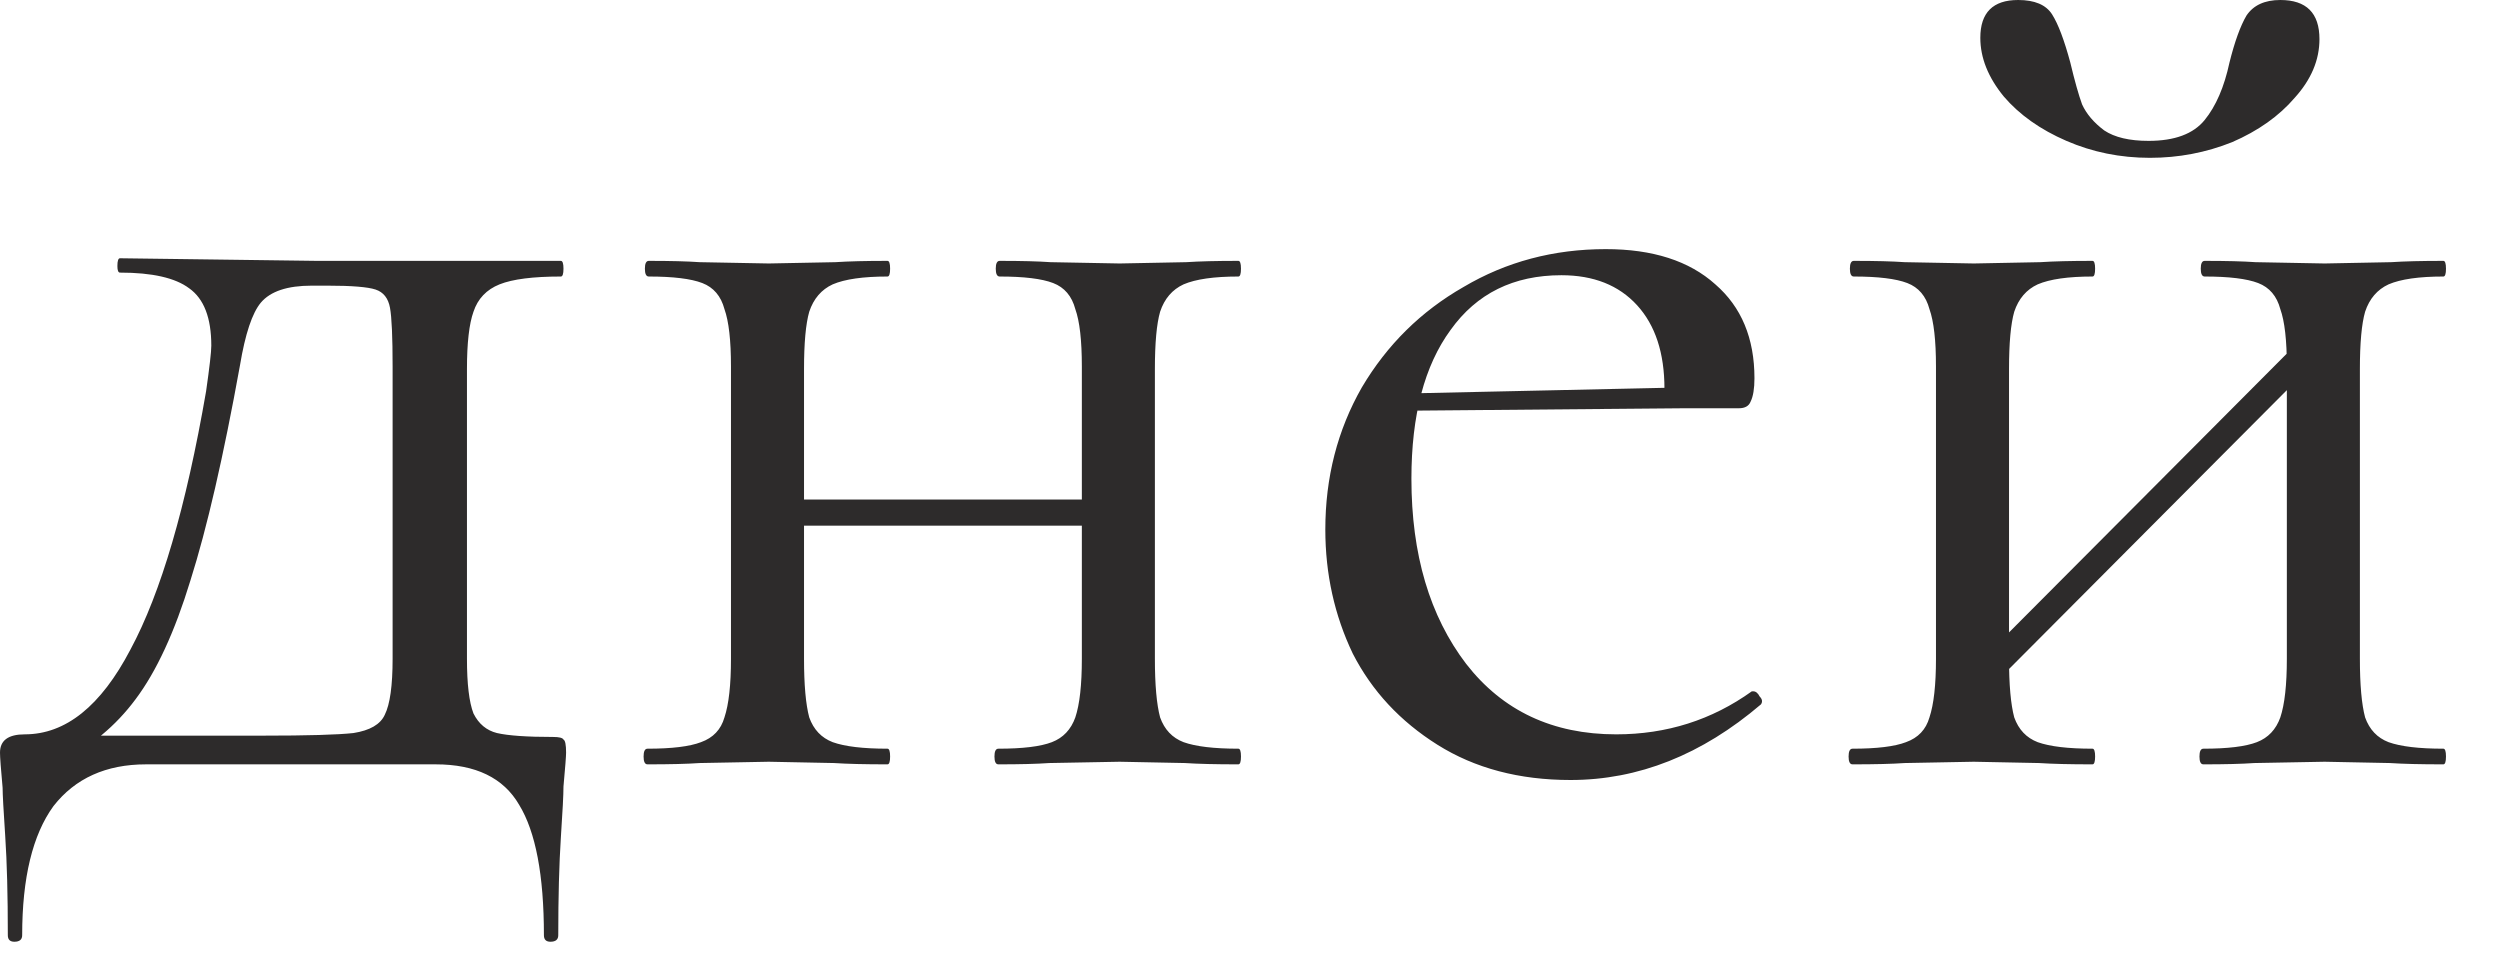 <?xml version="1.0" encoding="UTF-8"?> <svg xmlns="http://www.w3.org/2000/svg" width="23" height="9" viewBox="0 0 23 9" fill="none"><path d="M0.072 8.604C0.072 8.236 0.064 7.932 0.048 7.692C0.032 7.452 0.024 7.304 0.024 7.248C0.008 7.072 0 6.964 0 6.924C0 6.812 0.076 6.756 0.228 6.756C0.604 6.756 0.928 6.496 1.2 5.976C1.48 5.456 1.712 4.664 1.896 3.6C1.928 3.376 1.944 3.236 1.944 3.18C1.944 2.924 1.876 2.748 1.74 2.652C1.612 2.556 1.4 2.508 1.104 2.508C1.088 2.508 1.08 2.488 1.08 2.448C1.08 2.4 1.088 2.376 1.104 2.376L2.916 2.4H5.16C5.176 2.4 5.184 2.424 5.184 2.472C5.184 2.52 5.176 2.544 5.16 2.544C4.904 2.544 4.716 2.568 4.596 2.616C4.476 2.664 4.396 2.748 4.356 2.868C4.316 2.98 4.296 3.156 4.296 3.396V6.06C4.296 6.292 4.316 6.46 4.356 6.564C4.404 6.66 4.476 6.72 4.572 6.744C4.676 6.768 4.848 6.78 5.088 6.78C5.144 6.78 5.176 6.788 5.184 6.804C5.2 6.812 5.208 6.852 5.208 6.924C5.208 6.956 5.2 7.06 5.184 7.236C5.184 7.308 5.176 7.464 5.16 7.704C5.144 7.952 5.136 8.252 5.136 8.604C5.136 8.644 5.112 8.664 5.064 8.664C5.024 8.664 5.004 8.644 5.004 8.604C5.004 8.052 4.928 7.652 4.776 7.404C4.632 7.156 4.376 7.032 4.008 7.032H1.344C0.976 7.032 0.692 7.16 0.492 7.416C0.3 7.68 0.204 8.076 0.204 8.604C0.204 8.644 0.18 8.664 0.132 8.664C0.092 8.664 0.072 8.644 0.072 8.604ZM0.6 6.768H2.412C2.828 6.768 3.108 6.76 3.252 6.744C3.404 6.72 3.5 6.664 3.54 6.576C3.588 6.48 3.612 6.308 3.612 6.06V3.372C3.612 3.1 3.604 2.92 3.588 2.832C3.572 2.744 3.528 2.688 3.456 2.664C3.384 2.64 3.236 2.628 3.012 2.628H2.868C2.644 2.628 2.488 2.68 2.4 2.784C2.32 2.88 2.256 3.072 2.208 3.36C2.056 4.2 1.904 4.86 1.752 5.34C1.608 5.812 1.44 6.176 1.248 6.432C1.064 6.68 0.832 6.872 0.552 7.008L0.6 6.768ZM7.037 4.596H10.265V4.836H7.037V4.596ZM6.725 3.372C6.725 3.132 6.705 2.956 6.665 2.844C6.633 2.724 6.565 2.644 6.461 2.604C6.357 2.564 6.193 2.544 5.969 2.544C5.945 2.544 5.933 2.52 5.933 2.472C5.933 2.424 5.945 2.4 5.969 2.4C6.169 2.4 6.325 2.404 6.437 2.412L7.073 2.424L7.685 2.412C7.805 2.404 7.965 2.4 8.165 2.4C8.181 2.4 8.189 2.424 8.189 2.472C8.189 2.52 8.181 2.544 8.165 2.544C7.941 2.544 7.773 2.568 7.661 2.616C7.557 2.664 7.485 2.748 7.445 2.868C7.413 2.98 7.397 3.156 7.397 3.396V6.06C7.397 6.3 7.413 6.48 7.445 6.6C7.485 6.712 7.557 6.788 7.661 6.828C7.773 6.868 7.941 6.888 8.165 6.888C8.181 6.888 8.189 6.912 8.189 6.96C8.189 7.008 8.181 7.032 8.165 7.032C7.957 7.032 7.793 7.028 7.673 7.02L7.073 7.008L6.437 7.02C6.325 7.028 6.165 7.032 5.957 7.032C5.933 7.032 5.921 7.008 5.921 6.96C5.921 6.912 5.933 6.888 5.957 6.888C6.181 6.888 6.345 6.868 6.449 6.828C6.561 6.788 6.633 6.712 6.665 6.6C6.705 6.48 6.725 6.3 6.725 6.06V3.372ZM9.953 3.372C9.953 3.132 9.933 2.956 9.893 2.844C9.861 2.724 9.793 2.644 9.689 2.604C9.585 2.564 9.421 2.544 9.197 2.544C9.173 2.544 9.161 2.52 9.161 2.472C9.161 2.424 9.173 2.4 9.197 2.4C9.397 2.4 9.553 2.404 9.665 2.412L10.301 2.424L10.913 2.412C11.033 2.404 11.193 2.4 11.393 2.4C11.409 2.4 11.417 2.424 11.417 2.472C11.417 2.52 11.409 2.544 11.393 2.544C11.169 2.544 11.001 2.568 10.889 2.616C10.785 2.664 10.713 2.748 10.673 2.868C10.641 2.98 10.625 3.156 10.625 3.396V6.06C10.625 6.3 10.641 6.48 10.673 6.6C10.713 6.712 10.785 6.788 10.889 6.828C11.001 6.868 11.169 6.888 11.393 6.888C11.409 6.888 11.417 6.912 11.417 6.96C11.417 7.008 11.409 7.032 11.393 7.032C11.185 7.032 11.021 7.028 10.901 7.02L10.301 7.008L9.653 7.02C9.541 7.028 9.385 7.032 9.185 7.032C9.161 7.032 9.149 7.008 9.149 6.96C9.149 6.912 9.161 6.888 9.185 6.888C9.409 6.888 9.573 6.868 9.677 6.828C9.781 6.788 9.853 6.712 9.893 6.6C9.933 6.48 9.953 6.3 9.953 6.06V3.372ZM14.449 7.176C13.977 7.176 13.569 7.068 13.225 6.852C12.881 6.636 12.621 6.356 12.445 6.012C12.277 5.66 12.193 5.28 12.193 4.872C12.193 4.392 12.305 3.956 12.529 3.564C12.761 3.172 13.073 2.864 13.465 2.64C13.857 2.408 14.293 2.292 14.773 2.292C15.205 2.292 15.541 2.4 15.781 2.616C16.021 2.824 16.141 3.112 16.141 3.48C16.141 3.576 16.129 3.648 16.105 3.696C16.089 3.736 16.053 3.756 15.997 3.756H15.301L15.313 3.576C15.313 3.248 15.229 2.992 15.061 2.808C14.893 2.624 14.661 2.532 14.365 2.532C13.925 2.532 13.585 2.7 13.345 3.036C13.105 3.364 12.985 3.82 12.985 4.404C12.985 5.1 13.153 5.668 13.489 6.108C13.825 6.54 14.285 6.756 14.869 6.756C15.333 6.756 15.749 6.624 16.117 6.36H16.129C16.153 6.36 16.173 6.376 16.189 6.408C16.213 6.432 16.217 6.456 16.201 6.48C15.657 6.944 15.073 7.176 14.449 7.176ZM12.757 3.624L15.493 3.564V3.756L12.769 3.78L12.757 3.624ZM18.015 6.288L21.267 3.024L21.435 3.192L18.183 6.456L18.015 6.288ZM17.811 3.372C17.811 3.132 17.791 2.956 17.751 2.844C17.719 2.724 17.651 2.644 17.547 2.604C17.443 2.564 17.279 2.544 17.055 2.544C17.031 2.544 17.019 2.52 17.019 2.472C17.019 2.424 17.031 2.4 17.055 2.4C17.255 2.4 17.411 2.404 17.523 2.412L18.159 2.424L18.771 2.412C18.891 2.404 19.051 2.4 19.251 2.4C19.267 2.4 19.275 2.424 19.275 2.472C19.275 2.52 19.267 2.544 19.251 2.544C19.027 2.544 18.859 2.568 18.747 2.616C18.643 2.664 18.571 2.748 18.531 2.868C18.499 2.98 18.483 3.156 18.483 3.396V6.06C18.483 6.3 18.499 6.48 18.531 6.6C18.571 6.712 18.643 6.788 18.747 6.828C18.859 6.868 19.027 6.888 19.251 6.888C19.267 6.888 19.275 6.912 19.275 6.96C19.275 7.008 19.267 7.032 19.251 7.032C19.043 7.032 18.879 7.028 18.759 7.02L18.159 7.008L17.523 7.02C17.411 7.028 17.251 7.032 17.043 7.032C17.019 7.032 17.007 7.008 17.007 6.96C17.007 6.912 17.019 6.888 17.043 6.888C17.267 6.888 17.431 6.868 17.535 6.828C17.647 6.788 17.719 6.712 17.751 6.6C17.791 6.48 17.811 6.3 17.811 6.06V3.372ZM21.039 3.372C21.039 3.132 21.019 2.956 20.979 2.844C20.947 2.724 20.879 2.644 20.775 2.604C20.671 2.564 20.507 2.544 20.283 2.544C20.259 2.544 20.247 2.52 20.247 2.472C20.247 2.424 20.259 2.4 20.283 2.4C20.483 2.4 20.639 2.404 20.751 2.412L21.387 2.424L21.999 2.412C22.119 2.404 22.279 2.4 22.479 2.4C22.495 2.4 22.503 2.424 22.503 2.472C22.503 2.52 22.495 2.544 22.479 2.544C22.255 2.544 22.087 2.568 21.975 2.616C21.871 2.664 21.799 2.748 21.759 2.868C21.727 2.98 21.711 3.156 21.711 3.396V6.06C21.711 6.3 21.727 6.48 21.759 6.6C21.799 6.712 21.871 6.788 21.975 6.828C22.087 6.868 22.255 6.888 22.479 6.888C22.495 6.888 22.503 6.912 22.503 6.96C22.503 7.008 22.495 7.032 22.479 7.032C22.271 7.032 22.107 7.028 21.987 7.02L21.387 7.008L20.739 7.02C20.627 7.028 20.471 7.032 20.271 7.032C20.247 7.032 20.235 7.008 20.235 6.96C20.235 6.912 20.247 6.888 20.271 6.888C20.495 6.888 20.659 6.868 20.763 6.828C20.867 6.788 20.939 6.712 20.979 6.6C21.019 6.48 21.039 6.3 21.039 6.06V3.372ZM19.767 1.296C20.007 1.296 20.179 1.232 20.283 1.104C20.387 0.976 20.463 0.8 20.511 0.576C20.559 0.384 20.611 0.24 20.667 0.144C20.731 0.048 20.835 -1.78814e-05 20.979 -1.78814e-05C21.219 -1.78814e-05 21.339 0.12 21.339 0.36C21.339 0.552 21.263 0.732 21.111 0.9C20.967 1.068 20.775 1.204 20.535 1.308C20.295 1.404 20.043 1.452 19.779 1.452C19.507 1.452 19.251 1.4 19.011 1.296C18.771 1.192 18.579 1.056 18.435 0.888C18.291 0.712 18.219 0.532 18.219 0.348C18.219 0.116 18.335 -1.78814e-05 18.567 -1.78814e-05C18.719 -1.78814e-05 18.823 0.044 18.879 0.132C18.935 0.22 18.991 0.368 19.047 0.576C19.087 0.744 19.123 0.872 19.155 0.96C19.195 1.048 19.263 1.128 19.359 1.2C19.455 1.264 19.591 1.296 19.767 1.296Z" fill="#171515" fill-opacity="0.9"></path></svg> 